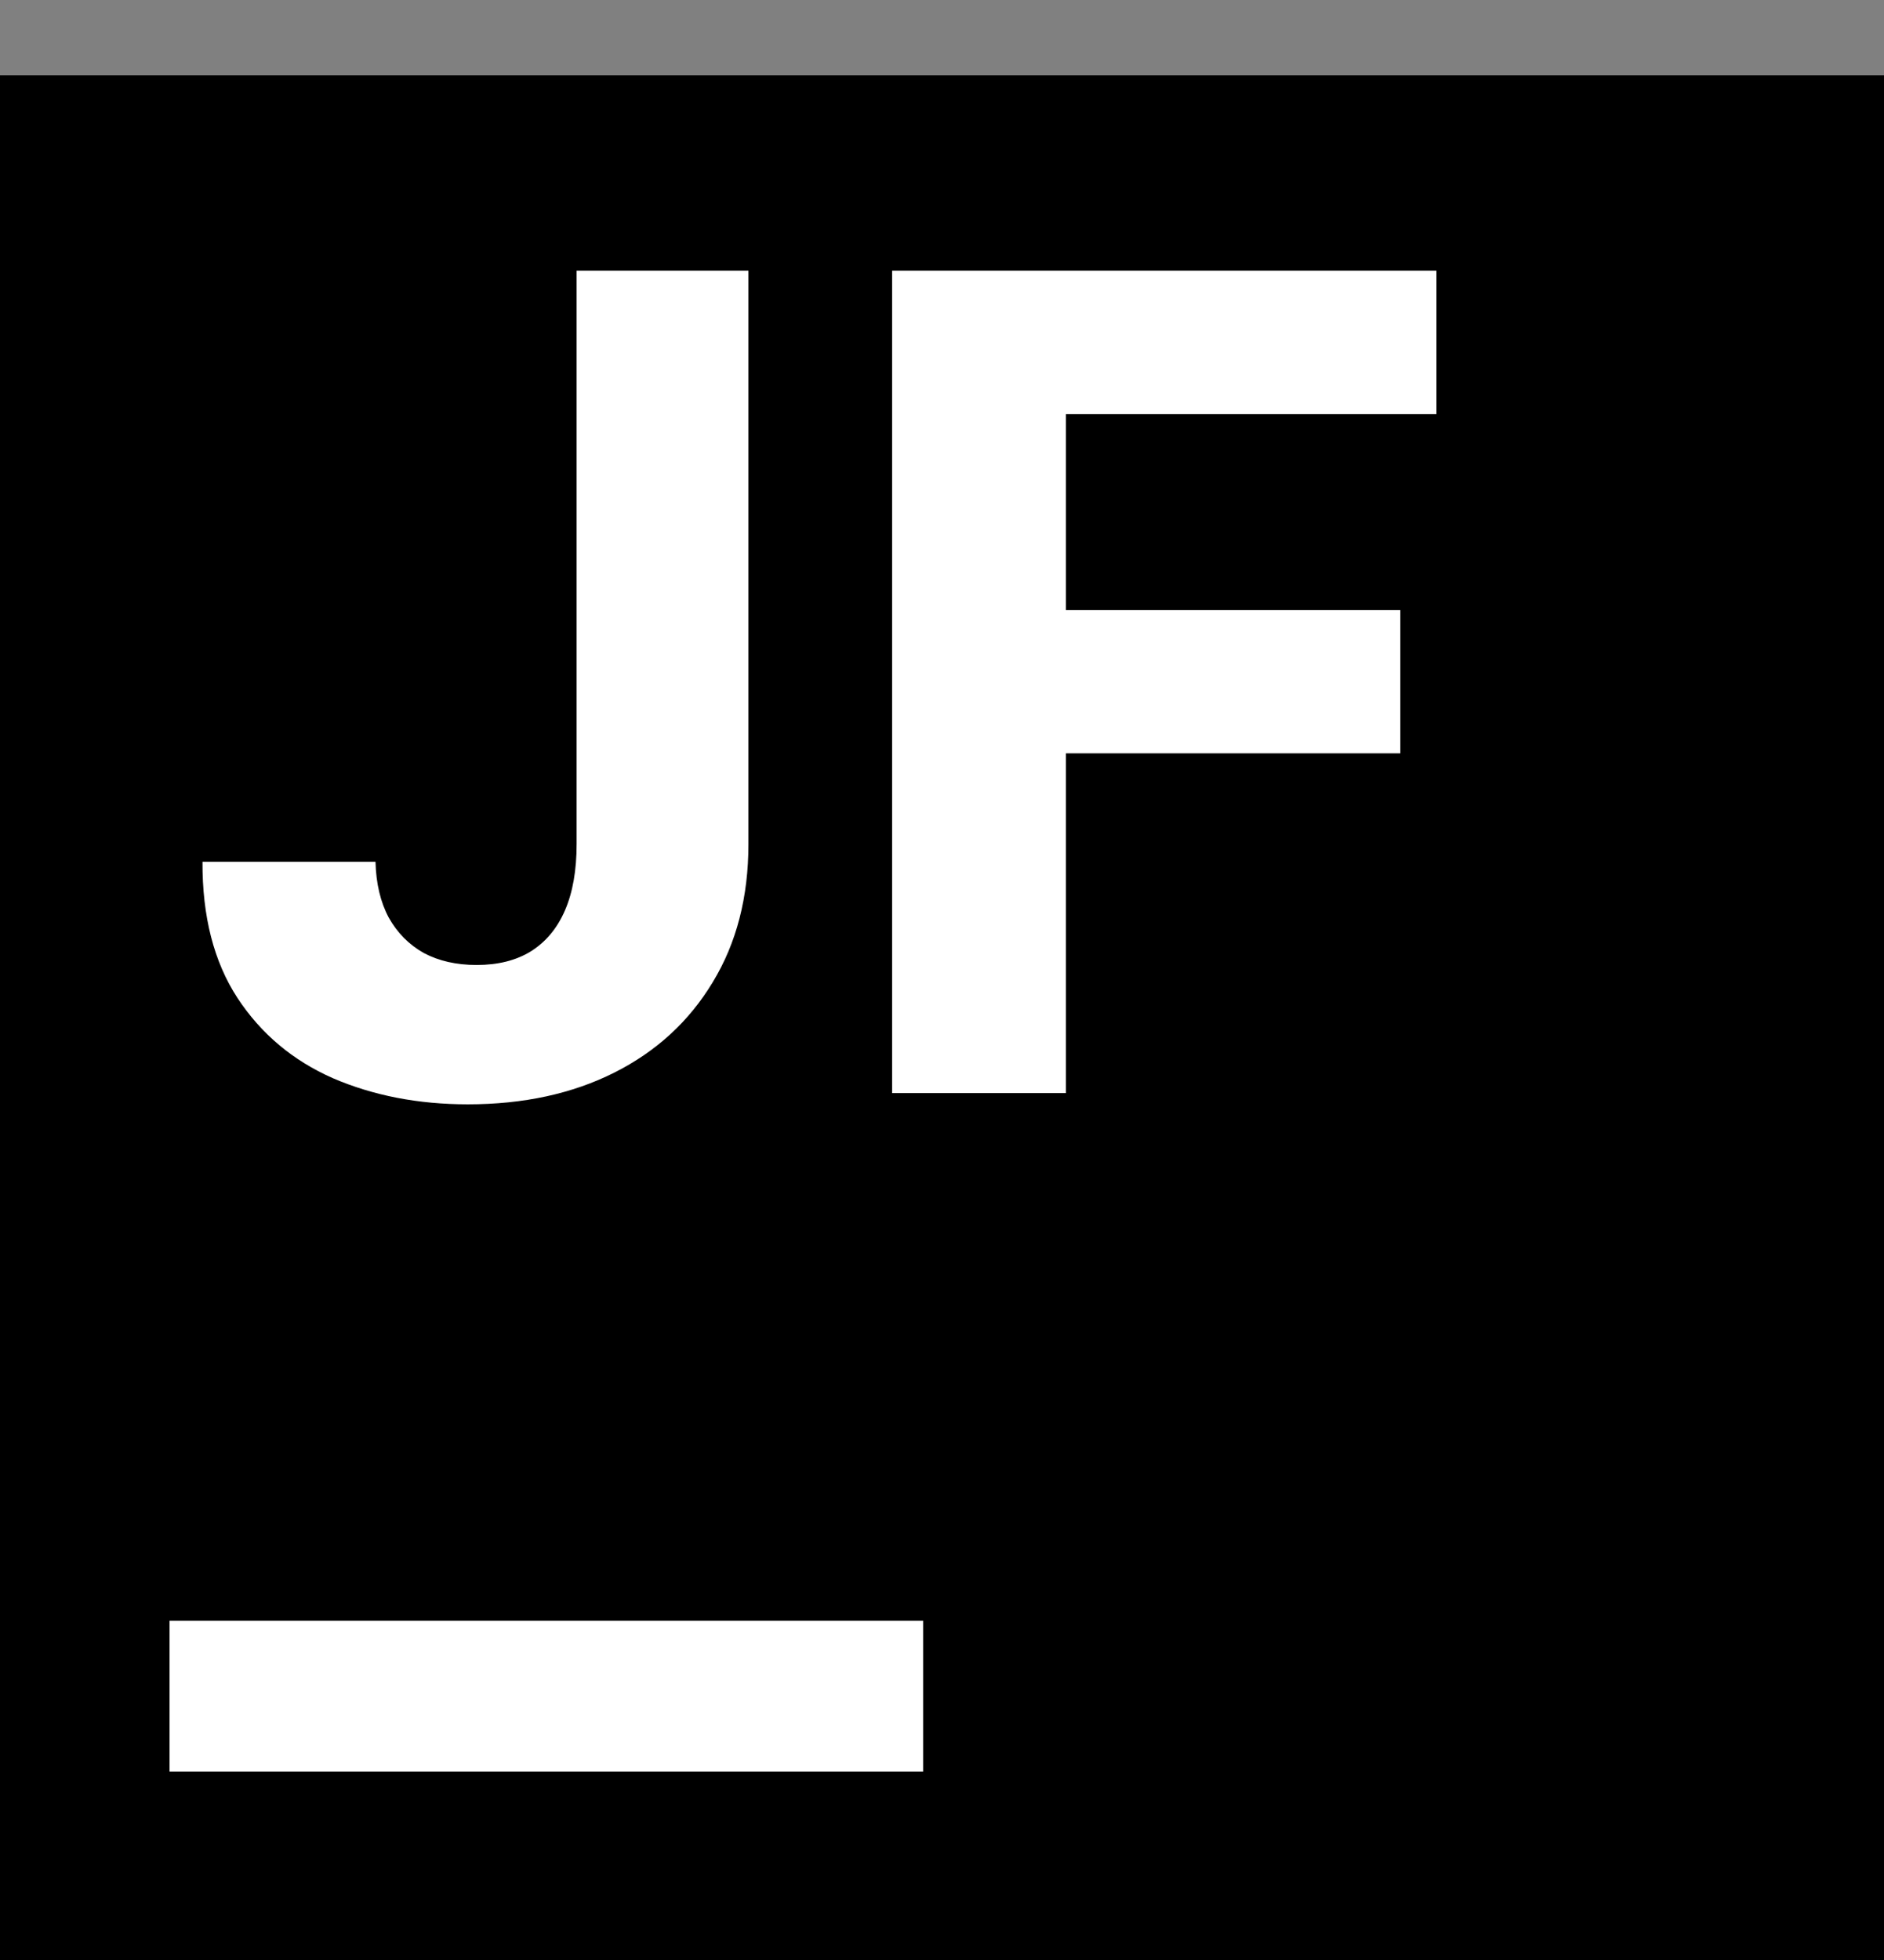 <svg width="100" height="104" viewBox="0 0 100 104" fill="none" xmlns="http://www.w3.org/2000/svg">
<rect x="0" y="0" width="100" height="104" fill="#808080" stroke="none"/>
<rect y="4" width="100" height="100" fill="black"/>
<path d="M30.606 14.364H39.725V44.79C39.725 47.602 39.093 50.045 37.829 52.119C36.579 54.193 34.839 55.791 32.609 56.913C30.379 58.035 27.786 58.597 24.832 58.597C22.204 58.597 19.818 58.135 17.673 57.212C15.542 56.274 13.852 54.854 12.602 52.95C11.352 51.033 10.734 48.625 10.748 45.727H19.931C19.96 46.878 20.194 47.865 20.634 48.689C21.089 49.499 21.707 50.124 22.488 50.564C23.284 50.99 24.221 51.203 25.301 51.203C26.437 51.203 27.396 50.962 28.177 50.479C28.973 49.981 29.576 49.257 29.988 48.305C30.4 47.354 30.606 46.182 30.606 44.79V14.364ZM47.353 58V14.364H76.245V21.97H56.579V32.368H74.328V39.974H56.579V58H47.353Z" fill="white"/>
<rect x="9" y="86" width="40" height="8" fill="white"/>
</svg>
